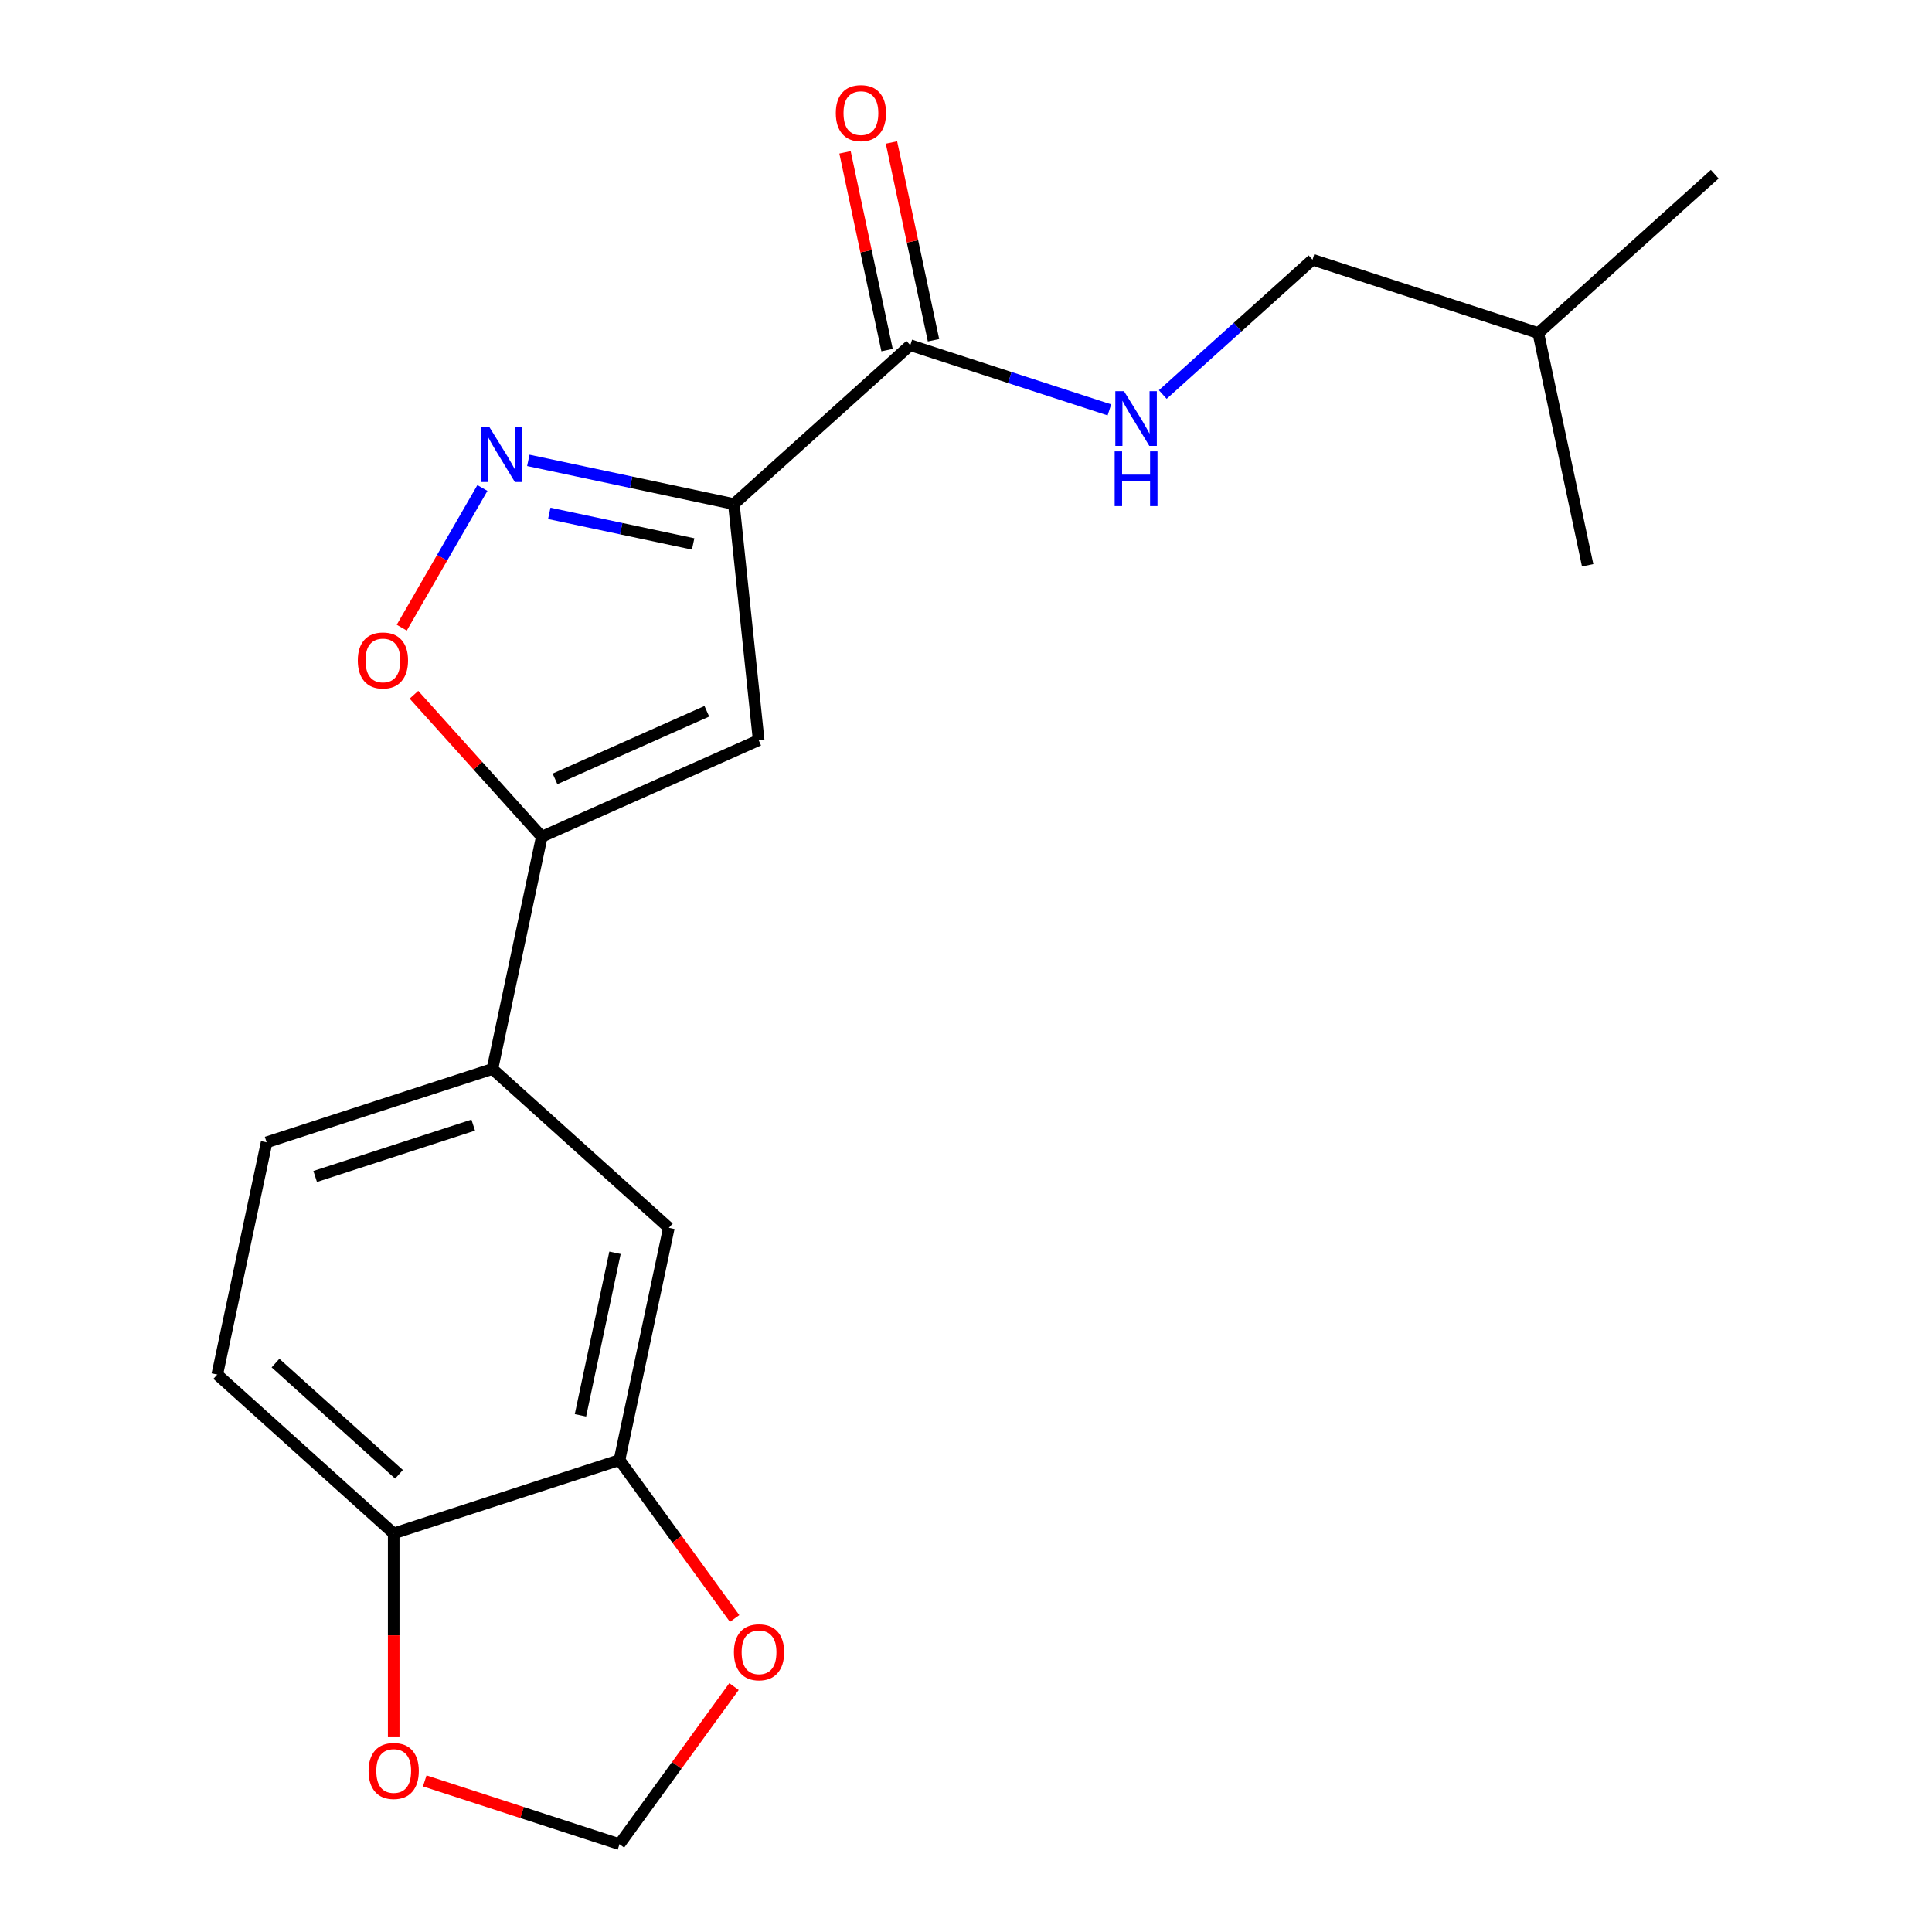 <?xml version='1.0' encoding='iso-8859-1'?>
<svg version='1.1' baseProfile='full'
              xmlns='http://www.w3.org/2000/svg'
                      xmlns:rdkit='http://www.rdkit.org/xml'
                      xmlns:xlink='http://www.w3.org/1999/xlink'
                  xml:space='preserve'
width='1000px' height='1000px' viewBox='0 0 1000 1000'>
<!-- END OF HEADER -->
<rect style='opacity:1.0;fill:#FFFFFF;stroke:none' width='1000' height='1000' x='0' y='0'> </rect>
<path class='bond-0' d='M 379.84,260.896 L 326.646,249.589' style='fill:none;fill-rule:evenodd;stroke:#000000;stroke-width:6px;stroke-linecap:butt;stroke-linejoin:miter;stroke-opacity:1' />
<path class='bond-0' d='M 326.646,249.589 L 273.453,238.282' style='fill:none;fill-rule:evenodd;stroke:#0000FF;stroke-width:6px;stroke-linecap:butt;stroke-linejoin:miter;stroke-opacity:1' />
<path class='bond-0' d='M 358.772,281.543 L 321.537,273.629' style='fill:none;fill-rule:evenodd;stroke:#000000;stroke-width:6px;stroke-linecap:butt;stroke-linejoin:miter;stroke-opacity:1' />
<path class='bond-0' d='M 321.537,273.629 L 284.301,265.714' style='fill:none;fill-rule:evenodd;stroke:#0000FF;stroke-width:6px;stroke-linecap:butt;stroke-linejoin:miter;stroke-opacity:1' />
<path class='bond-1' d='M 379.84,260.896 L 392.685,383.107' style='fill:none;fill-rule:evenodd;stroke:#000000;stroke-width:6px;stroke-linecap:butt;stroke-linejoin:miter;stroke-opacity:1' />
<path class='bond-4' d='M 379.84,260.896 L 471.161,178.67' style='fill:none;fill-rule:evenodd;stroke:#000000;stroke-width:6px;stroke-linecap:butt;stroke-linejoin:miter;stroke-opacity:1' />
<path class='bond-3' d='M 249.692,252.578 L 228.822,288.726' style='fill:none;fill-rule:evenodd;stroke:#0000FF;stroke-width:6px;stroke-linecap:butt;stroke-linejoin:miter;stroke-opacity:1' />
<path class='bond-3' d='M 228.822,288.726 L 207.952,324.873' style='fill:none;fill-rule:evenodd;stroke:#FF0000;stroke-width:6px;stroke-linecap:butt;stroke-linejoin:miter;stroke-opacity:1' />
<path class='bond-2' d='M 392.685,383.107 L 280.424,433.089' style='fill:none;fill-rule:evenodd;stroke:#000000;stroke-width:6px;stroke-linecap:butt;stroke-linejoin:miter;stroke-opacity:1' />
<path class='bond-2' d='M 365.85,368.152 L 287.267,403.139' style='fill:none;fill-rule:evenodd;stroke:#000000;stroke-width:6px;stroke-linecap:butt;stroke-linejoin:miter;stroke-opacity:1' />
<path class='bond-5' d='M 280.424,433.089 L 254.875,553.288' style='fill:none;fill-rule:evenodd;stroke:#000000;stroke-width:6px;stroke-linecap:butt;stroke-linejoin:miter;stroke-opacity:1' />
<path class='bond-20' d='M 280.424,433.089 L 247.339,396.344' style='fill:none;fill-rule:evenodd;stroke:#000000;stroke-width:6px;stroke-linecap:butt;stroke-linejoin:miter;stroke-opacity:1' />
<path class='bond-20' d='M 247.339,396.344 L 214.254,359.6' style='fill:none;fill-rule:evenodd;stroke:#FF0000;stroke-width:6px;stroke-linecap:butt;stroke-linejoin:miter;stroke-opacity:1' />
<path class='bond-8' d='M 471.161,178.67 L 522.69,195.412' style='fill:none;fill-rule:evenodd;stroke:#000000;stroke-width:6px;stroke-linecap:butt;stroke-linejoin:miter;stroke-opacity:1' />
<path class='bond-8' d='M 522.69,195.412 L 574.22,212.155' style='fill:none;fill-rule:evenodd;stroke:#0000FF;stroke-width:6px;stroke-linecap:butt;stroke-linejoin:miter;stroke-opacity:1' />
<path class='bond-13' d='M 483.181,176.115 L 472.302,124.931' style='fill:none;fill-rule:evenodd;stroke:#000000;stroke-width:6px;stroke-linecap:butt;stroke-linejoin:miter;stroke-opacity:1' />
<path class='bond-13' d='M 472.302,124.931 L 461.422,73.747' style='fill:none;fill-rule:evenodd;stroke:#FF0000;stroke-width:6px;stroke-linecap:butt;stroke-linejoin:miter;stroke-opacity:1' />
<path class='bond-13' d='M 459.141,181.224 L 448.262,130.041' style='fill:none;fill-rule:evenodd;stroke:#000000;stroke-width:6px;stroke-linecap:butt;stroke-linejoin:miter;stroke-opacity:1' />
<path class='bond-13' d='M 448.262,130.041 L 437.383,78.857' style='fill:none;fill-rule:evenodd;stroke:#FF0000;stroke-width:6px;stroke-linecap:butt;stroke-linejoin:miter;stroke-opacity:1' />
<path class='bond-7' d='M 254.875,553.288 L 346.196,635.514' style='fill:none;fill-rule:evenodd;stroke:#000000;stroke-width:6px;stroke-linecap:butt;stroke-linejoin:miter;stroke-opacity:1' />
<path class='bond-14' d='M 254.875,553.288 L 138.005,591.262' style='fill:none;fill-rule:evenodd;stroke:#000000;stroke-width:6px;stroke-linecap:butt;stroke-linejoin:miter;stroke-opacity:1' />
<path class='bond-14' d='M 244.939,582.358 L 163.13,608.94' style='fill:none;fill-rule:evenodd;stroke:#000000;stroke-width:6px;stroke-linecap:butt;stroke-linejoin:miter;stroke-opacity:1' />
<path class='bond-6' d='M 320.647,755.714 L 346.196,635.514' style='fill:none;fill-rule:evenodd;stroke:#000000;stroke-width:6px;stroke-linecap:butt;stroke-linejoin:miter;stroke-opacity:1' />
<path class='bond-6' d='M 300.44,732.574 L 318.324,648.434' style='fill:none;fill-rule:evenodd;stroke:#000000;stroke-width:6px;stroke-linecap:butt;stroke-linejoin:miter;stroke-opacity:1' />
<path class='bond-10' d='M 320.647,755.714 L 350.444,796.726' style='fill:none;fill-rule:evenodd;stroke:#000000;stroke-width:6px;stroke-linecap:butt;stroke-linejoin:miter;stroke-opacity:1' />
<path class='bond-10' d='M 350.444,796.726 L 380.241,837.737' style='fill:none;fill-rule:evenodd;stroke:#FF0000;stroke-width:6px;stroke-linecap:butt;stroke-linejoin:miter;stroke-opacity:1' />
<path class='bond-21' d='M 320.647,755.714 L 203.777,793.687' style='fill:none;fill-rule:evenodd;stroke:#000000;stroke-width:6px;stroke-linecap:butt;stroke-linejoin:miter;stroke-opacity:1' />
<path class='bond-16' d='M 601.844,204.207 L 640.598,169.312' style='fill:none;fill-rule:evenodd;stroke:#0000FF;stroke-width:6px;stroke-linecap:butt;stroke-linejoin:miter;stroke-opacity:1' />
<path class='bond-16' d='M 640.598,169.312 L 679.353,134.417' style='fill:none;fill-rule:evenodd;stroke:#000000;stroke-width:6px;stroke-linecap:butt;stroke-linejoin:miter;stroke-opacity:1' />
<path class='bond-9' d='M 203.777,793.687 L 112.456,711.461' style='fill:none;fill-rule:evenodd;stroke:#000000;stroke-width:6px;stroke-linecap:butt;stroke-linejoin:miter;stroke-opacity:1' />
<path class='bond-9' d='M 206.524,763.089 L 142.599,705.531' style='fill:none;fill-rule:evenodd;stroke:#000000;stroke-width:6px;stroke-linecap:butt;stroke-linejoin:miter;stroke-opacity:1' />
<path class='bond-11' d='M 203.777,793.687 L 203.777,846.434' style='fill:none;fill-rule:evenodd;stroke:#000000;stroke-width:6px;stroke-linecap:butt;stroke-linejoin:miter;stroke-opacity:1' />
<path class='bond-11' d='M 203.777,846.434 L 203.777,899.18' style='fill:none;fill-rule:evenodd;stroke:#FF0000;stroke-width:6px;stroke-linecap:butt;stroke-linejoin:miter;stroke-opacity:1' />
<path class='bond-12' d='M 379.921,872.962 L 350.284,913.754' style='fill:none;fill-rule:evenodd;stroke:#FF0000;stroke-width:6px;stroke-linecap:butt;stroke-linejoin:miter;stroke-opacity:1' />
<path class='bond-12' d='M 350.284,913.754 L 320.647,954.545' style='fill:none;fill-rule:evenodd;stroke:#000000;stroke-width:6px;stroke-linecap:butt;stroke-linejoin:miter;stroke-opacity:1' />
<path class='bond-22' d='M 219.849,921.794 L 270.248,938.17' style='fill:none;fill-rule:evenodd;stroke:#FF0000;stroke-width:6px;stroke-linecap:butt;stroke-linejoin:miter;stroke-opacity:1' />
<path class='bond-22' d='M 270.248,938.17 L 320.647,954.545' style='fill:none;fill-rule:evenodd;stroke:#000000;stroke-width:6px;stroke-linecap:butt;stroke-linejoin:miter;stroke-opacity:1' />
<path class='bond-15' d='M 138.005,591.262 L 112.456,711.461' style='fill:none;fill-rule:evenodd;stroke:#000000;stroke-width:6px;stroke-linecap:butt;stroke-linejoin:miter;stroke-opacity:1' />
<path class='bond-17' d='M 679.353,134.417 L 796.223,172.391' style='fill:none;fill-rule:evenodd;stroke:#000000;stroke-width:6px;stroke-linecap:butt;stroke-linejoin:miter;stroke-opacity:1' />
<path class='bond-18' d='M 796.223,172.391 L 887.544,90.165' style='fill:none;fill-rule:evenodd;stroke:#000000;stroke-width:6px;stroke-linecap:butt;stroke-linejoin:miter;stroke-opacity:1' />
<path class='bond-19' d='M 796.223,172.391 L 821.772,292.59' style='fill:none;fill-rule:evenodd;stroke:#000000;stroke-width:6px;stroke-linecap:butt;stroke-linejoin:miter;stroke-opacity:1' />
<path  class='atom-1' d='M 253.381 221.186
L 262.661 236.186
Q 263.581 237.666, 265.061 240.346
Q 266.541 243.026, 266.621 243.186
L 266.621 221.186
L 270.381 221.186
L 270.381 249.506
L 266.501 249.506
L 256.541 233.106
Q 255.381 231.186, 254.141 228.986
Q 252.941 226.786, 252.581 226.106
L 252.581 249.506
L 248.901 249.506
L 248.901 221.186
L 253.381 221.186
' fill='#0000FF'/>
<path  class='atom-4' d='M 185.198 341.848
Q 185.198 335.048, 188.558 331.248
Q 191.918 327.448, 198.198 327.448
Q 204.478 327.448, 207.838 331.248
Q 211.198 335.048, 211.198 341.848
Q 211.198 348.728, 207.798 352.648
Q 204.398 356.528, 198.198 356.528
Q 191.958 356.528, 188.558 352.648
Q 185.198 348.768, 185.198 341.848
M 198.198 353.328
Q 202.518 353.328, 204.838 350.448
Q 207.198 347.528, 207.198 341.848
Q 207.198 336.288, 204.838 333.488
Q 202.518 330.648, 198.198 330.648
Q 193.878 330.648, 191.518 333.448
Q 189.198 336.248, 189.198 341.848
Q 189.198 347.568, 191.518 350.448
Q 193.878 353.328, 198.198 353.328
' fill='#FF0000'/>
<path  class='atom-9' d='M 581.772 202.483
L 591.052 217.483
Q 591.972 218.963, 593.452 221.643
Q 594.932 224.323, 595.012 224.483
L 595.012 202.483
L 598.772 202.483
L 598.772 230.803
L 594.892 230.803
L 584.932 214.403
Q 583.772 212.483, 582.532 210.283
Q 581.332 208.083, 580.972 207.403
L 580.972 230.803
L 577.292 230.803
L 577.292 202.483
L 581.772 202.483
' fill='#0000FF'/>
<path  class='atom-9' d='M 576.952 233.635
L 580.792 233.635
L 580.792 245.675
L 595.272 245.675
L 595.272 233.635
L 599.112 233.635
L 599.112 261.955
L 595.272 261.955
L 595.272 248.875
L 580.792 248.875
L 580.792 261.955
L 576.952 261.955
L 576.952 233.635
' fill='#0000FF'/>
<path  class='atom-11' d='M 379.877 855.21
Q 379.877 848.41, 383.237 844.61
Q 386.597 840.81, 392.877 840.81
Q 399.157 840.81, 402.517 844.61
Q 405.877 848.41, 405.877 855.21
Q 405.877 862.09, 402.477 866.01
Q 399.077 869.89, 392.877 869.89
Q 386.637 869.89, 383.237 866.01
Q 379.877 862.13, 379.877 855.21
M 392.877 866.69
Q 397.197 866.69, 399.517 863.81
Q 401.877 860.89, 401.877 855.21
Q 401.877 849.65, 399.517 846.85
Q 397.197 844.01, 392.877 844.01
Q 388.557 844.01, 386.197 846.81
Q 383.877 849.61, 383.877 855.21
Q 383.877 860.93, 386.197 863.81
Q 388.557 866.69, 392.877 866.69
' fill='#FF0000'/>
<path  class='atom-12' d='M 190.777 916.652
Q 190.777 909.852, 194.137 906.052
Q 197.497 902.252, 203.777 902.252
Q 210.057 902.252, 213.417 906.052
Q 216.777 909.852, 216.777 916.652
Q 216.777 923.532, 213.377 927.452
Q 209.977 931.332, 203.777 931.332
Q 197.537 931.332, 194.137 927.452
Q 190.777 923.572, 190.777 916.652
M 203.777 928.132
Q 208.097 928.132, 210.417 925.252
Q 212.777 922.332, 212.777 916.652
Q 212.777 911.092, 210.417 908.292
Q 208.097 905.452, 203.777 905.452
Q 199.457 905.452, 197.097 908.252
Q 194.777 911.052, 194.777 916.652
Q 194.777 922.372, 197.097 925.252
Q 199.457 928.132, 203.777 928.132
' fill='#FF0000'/>
<path  class='atom-14' d='M 432.612 58.55
Q 432.612 51.75, 435.972 47.95
Q 439.332 44.15, 445.612 44.15
Q 451.892 44.15, 455.252 47.95
Q 458.612 51.75, 458.612 58.55
Q 458.612 65.43, 455.212 69.35
Q 451.812 73.23, 445.612 73.23
Q 439.372 73.23, 435.972 69.35
Q 432.612 65.47, 432.612 58.55
M 445.612 70.03
Q 449.932 70.03, 452.252 67.15
Q 454.612 64.23, 454.612 58.55
Q 454.612 52.99, 452.252 50.19
Q 449.932 47.35, 445.612 47.35
Q 441.292 47.35, 438.932 50.15
Q 436.612 52.95, 436.612 58.55
Q 436.612 64.27, 438.932 67.15
Q 441.292 70.03, 445.612 70.03
' fill='#FF0000'/>
</svg>
